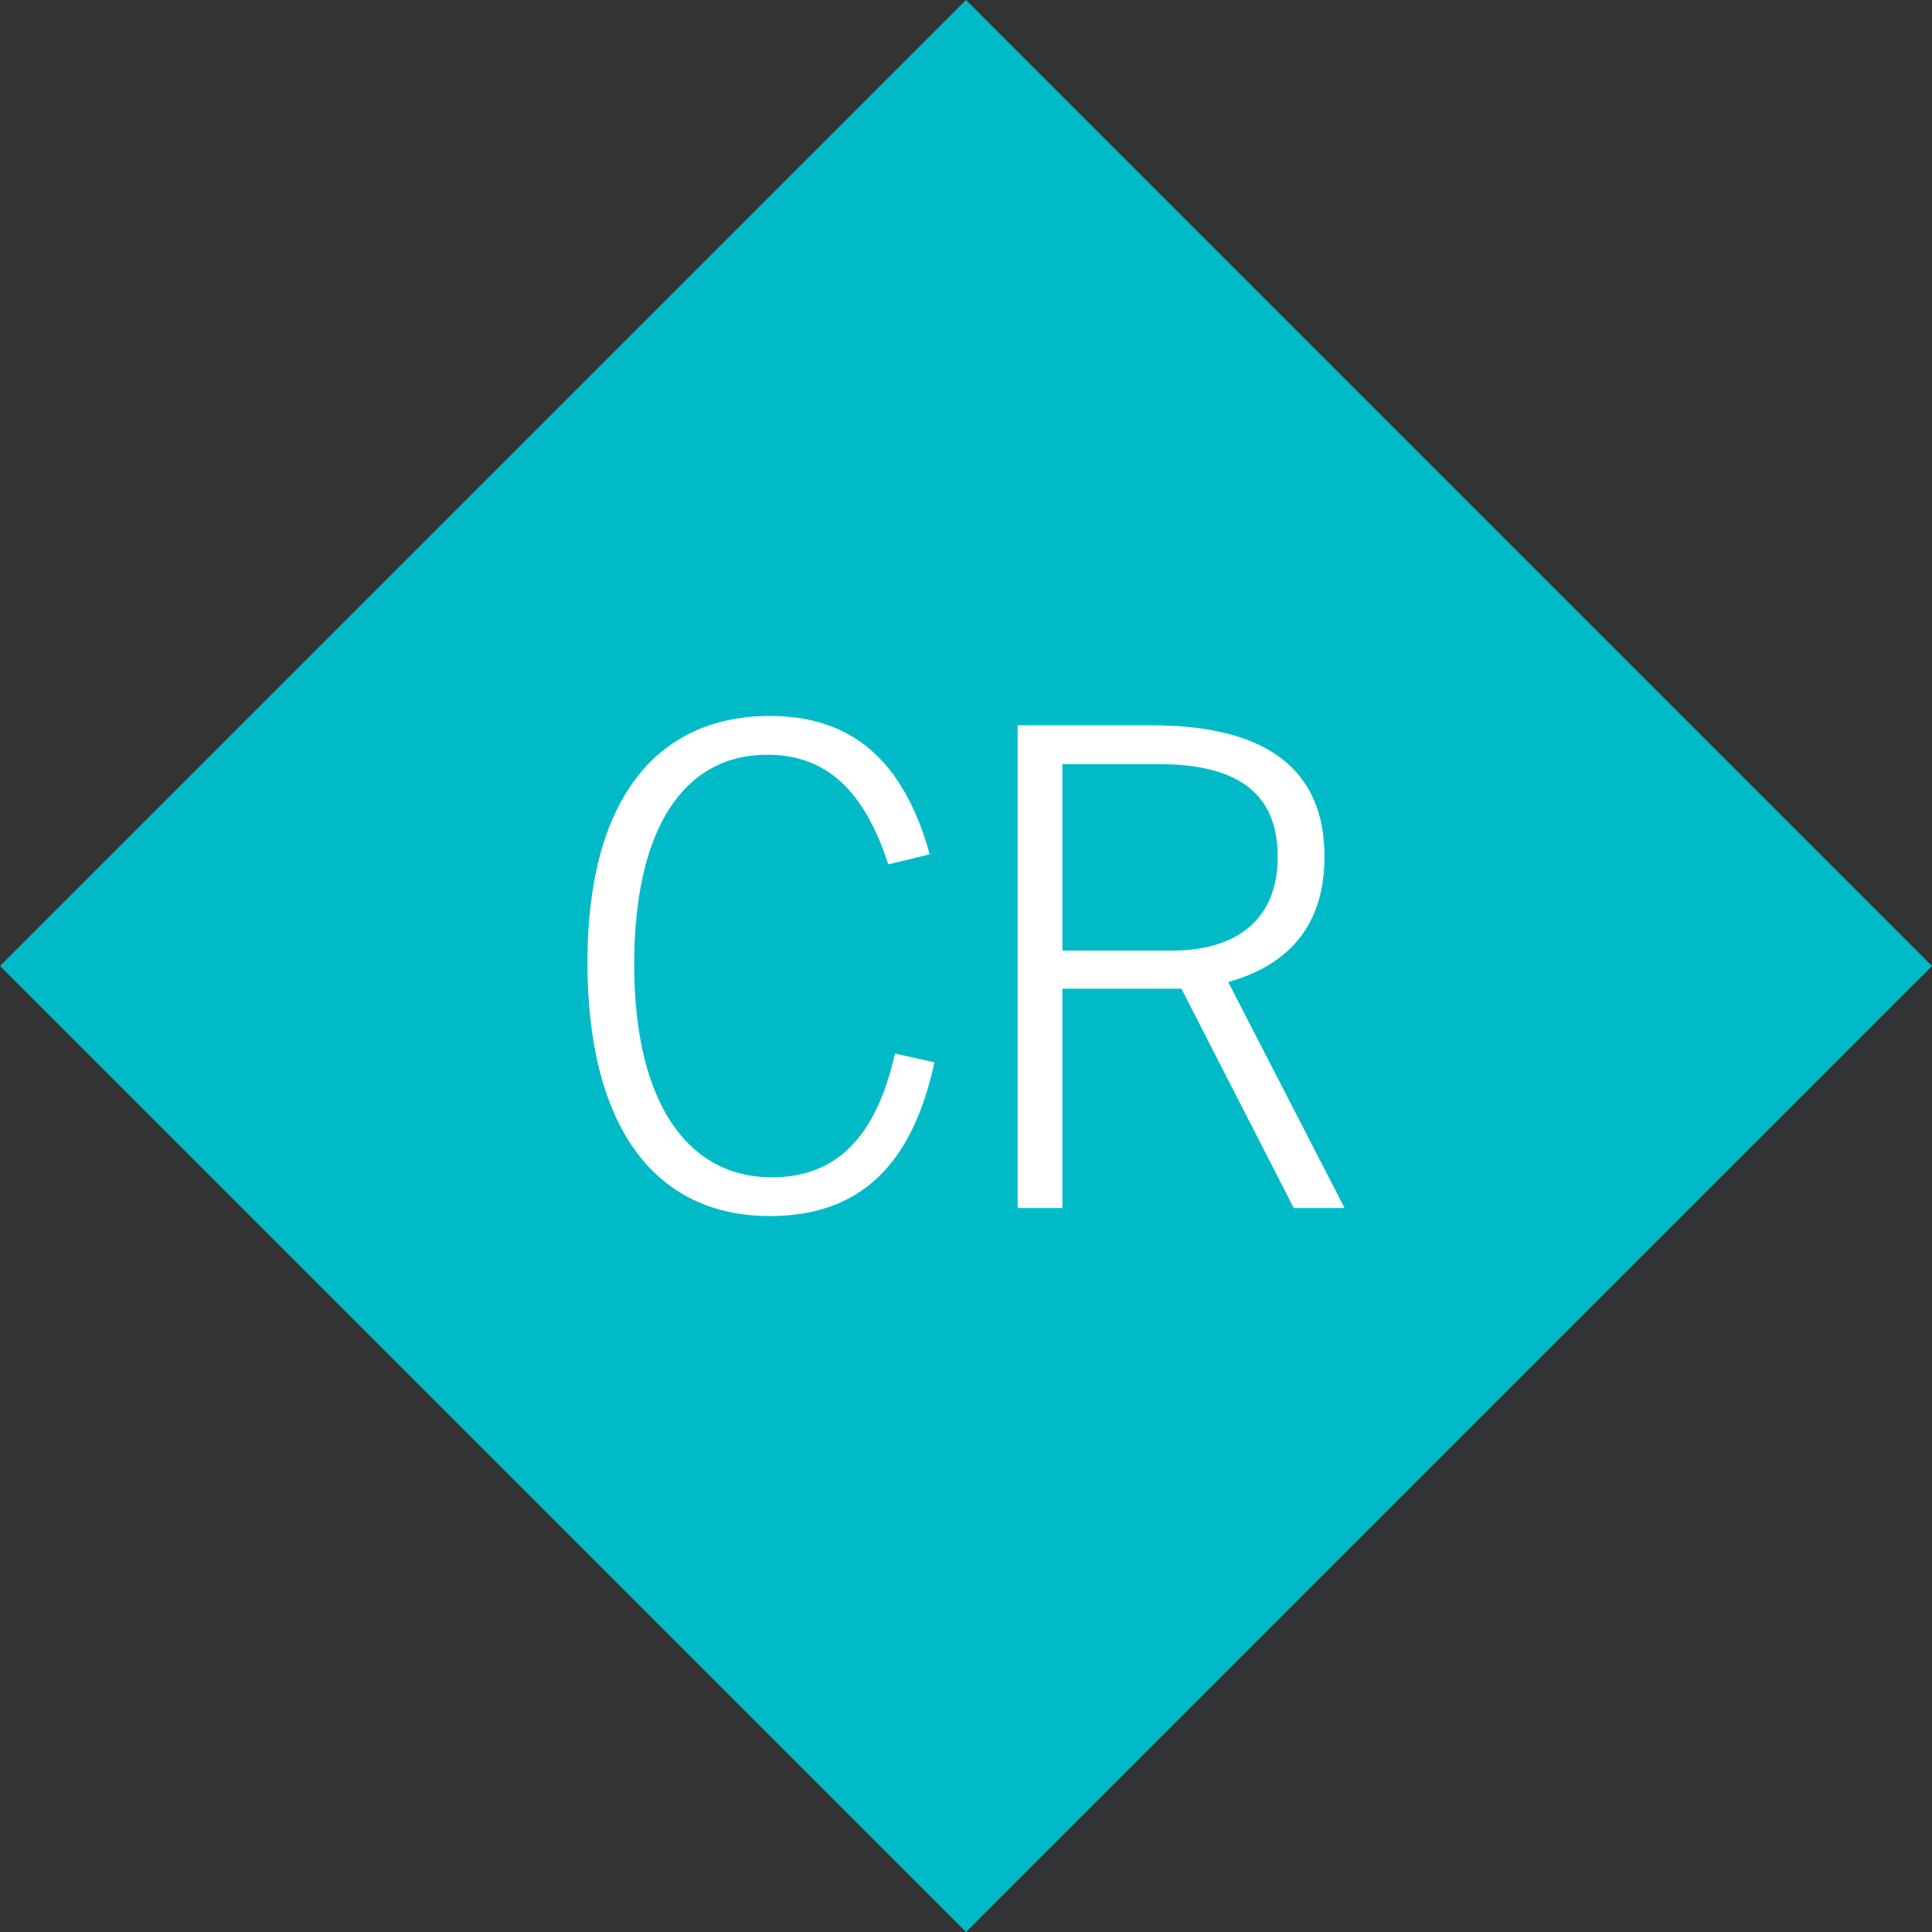 <svg xmlns="http://www.w3.org/2000/svg" width="149.907" height="149.907" viewBox="0 0 149.907 149.907">
  <rect x="0" y="0" width="149.907" height="149.907" fill="#333333" stroke="none"/>
  <g id="Group_2" data-name="Group 2" transform="translate(-446.047 -450.047)">
    <rect id="Rectangle_1" data-name="Rectangle 1" width="106" height="106" transform="translate(446.047 525) rotate(-45)" fill="#00bbc7"/>
    <g id="Group_1" data-name="Group 1" transform="translate(491.627 614.708)">
      <g id="Group_1-2" data-name="Group 1-2" transform="translate(0 -109.109)">
        <path id="Path_113" data-name="Path 113" d="M14.162-70.306C5.24-70.306,0-77.205,0-90.019c0-12.346,5.188-19.09,14.162-19.09,6.382,0,10.372,3.476,12.4,10.739l-3.219.777c-1.868-5.757-4.824-8.507-9.393-8.507-6.429,0-10.322,5.652-10.322,16.289s4.1,16.5,10.688,16.5c5.031,0,8.094-3.165,9.546-9.6l3.06.676c-1.712,7.988-5.808,11.929-12.756,11.929" transform="translate(0 109.109)" fill="#fff"/>
      </g>
      <g id="Group_2-2" data-name="Group 2" transform="translate(33.377 -108.383)">
        <path id="Path_119" data-name="Path 119" d="M31.475-105.491v14.472h8.454c5.343,0,8.25-2.645,8.25-7.262,0-4.93-3.063-7.21-9.283-7.21Zm20.336,7.159c0,5.082-2.493,8.345-7.471,9.754l9.027,17.532H49.425L40.708-88.061H31.475v17.016H28V-108.5H38.426c8.871,0,13.384,3.424,13.384,10.168" transform="translate(-27.997 108.5)" fill="#fff"/>
      </g>
    </g>
  </g>
</svg>
